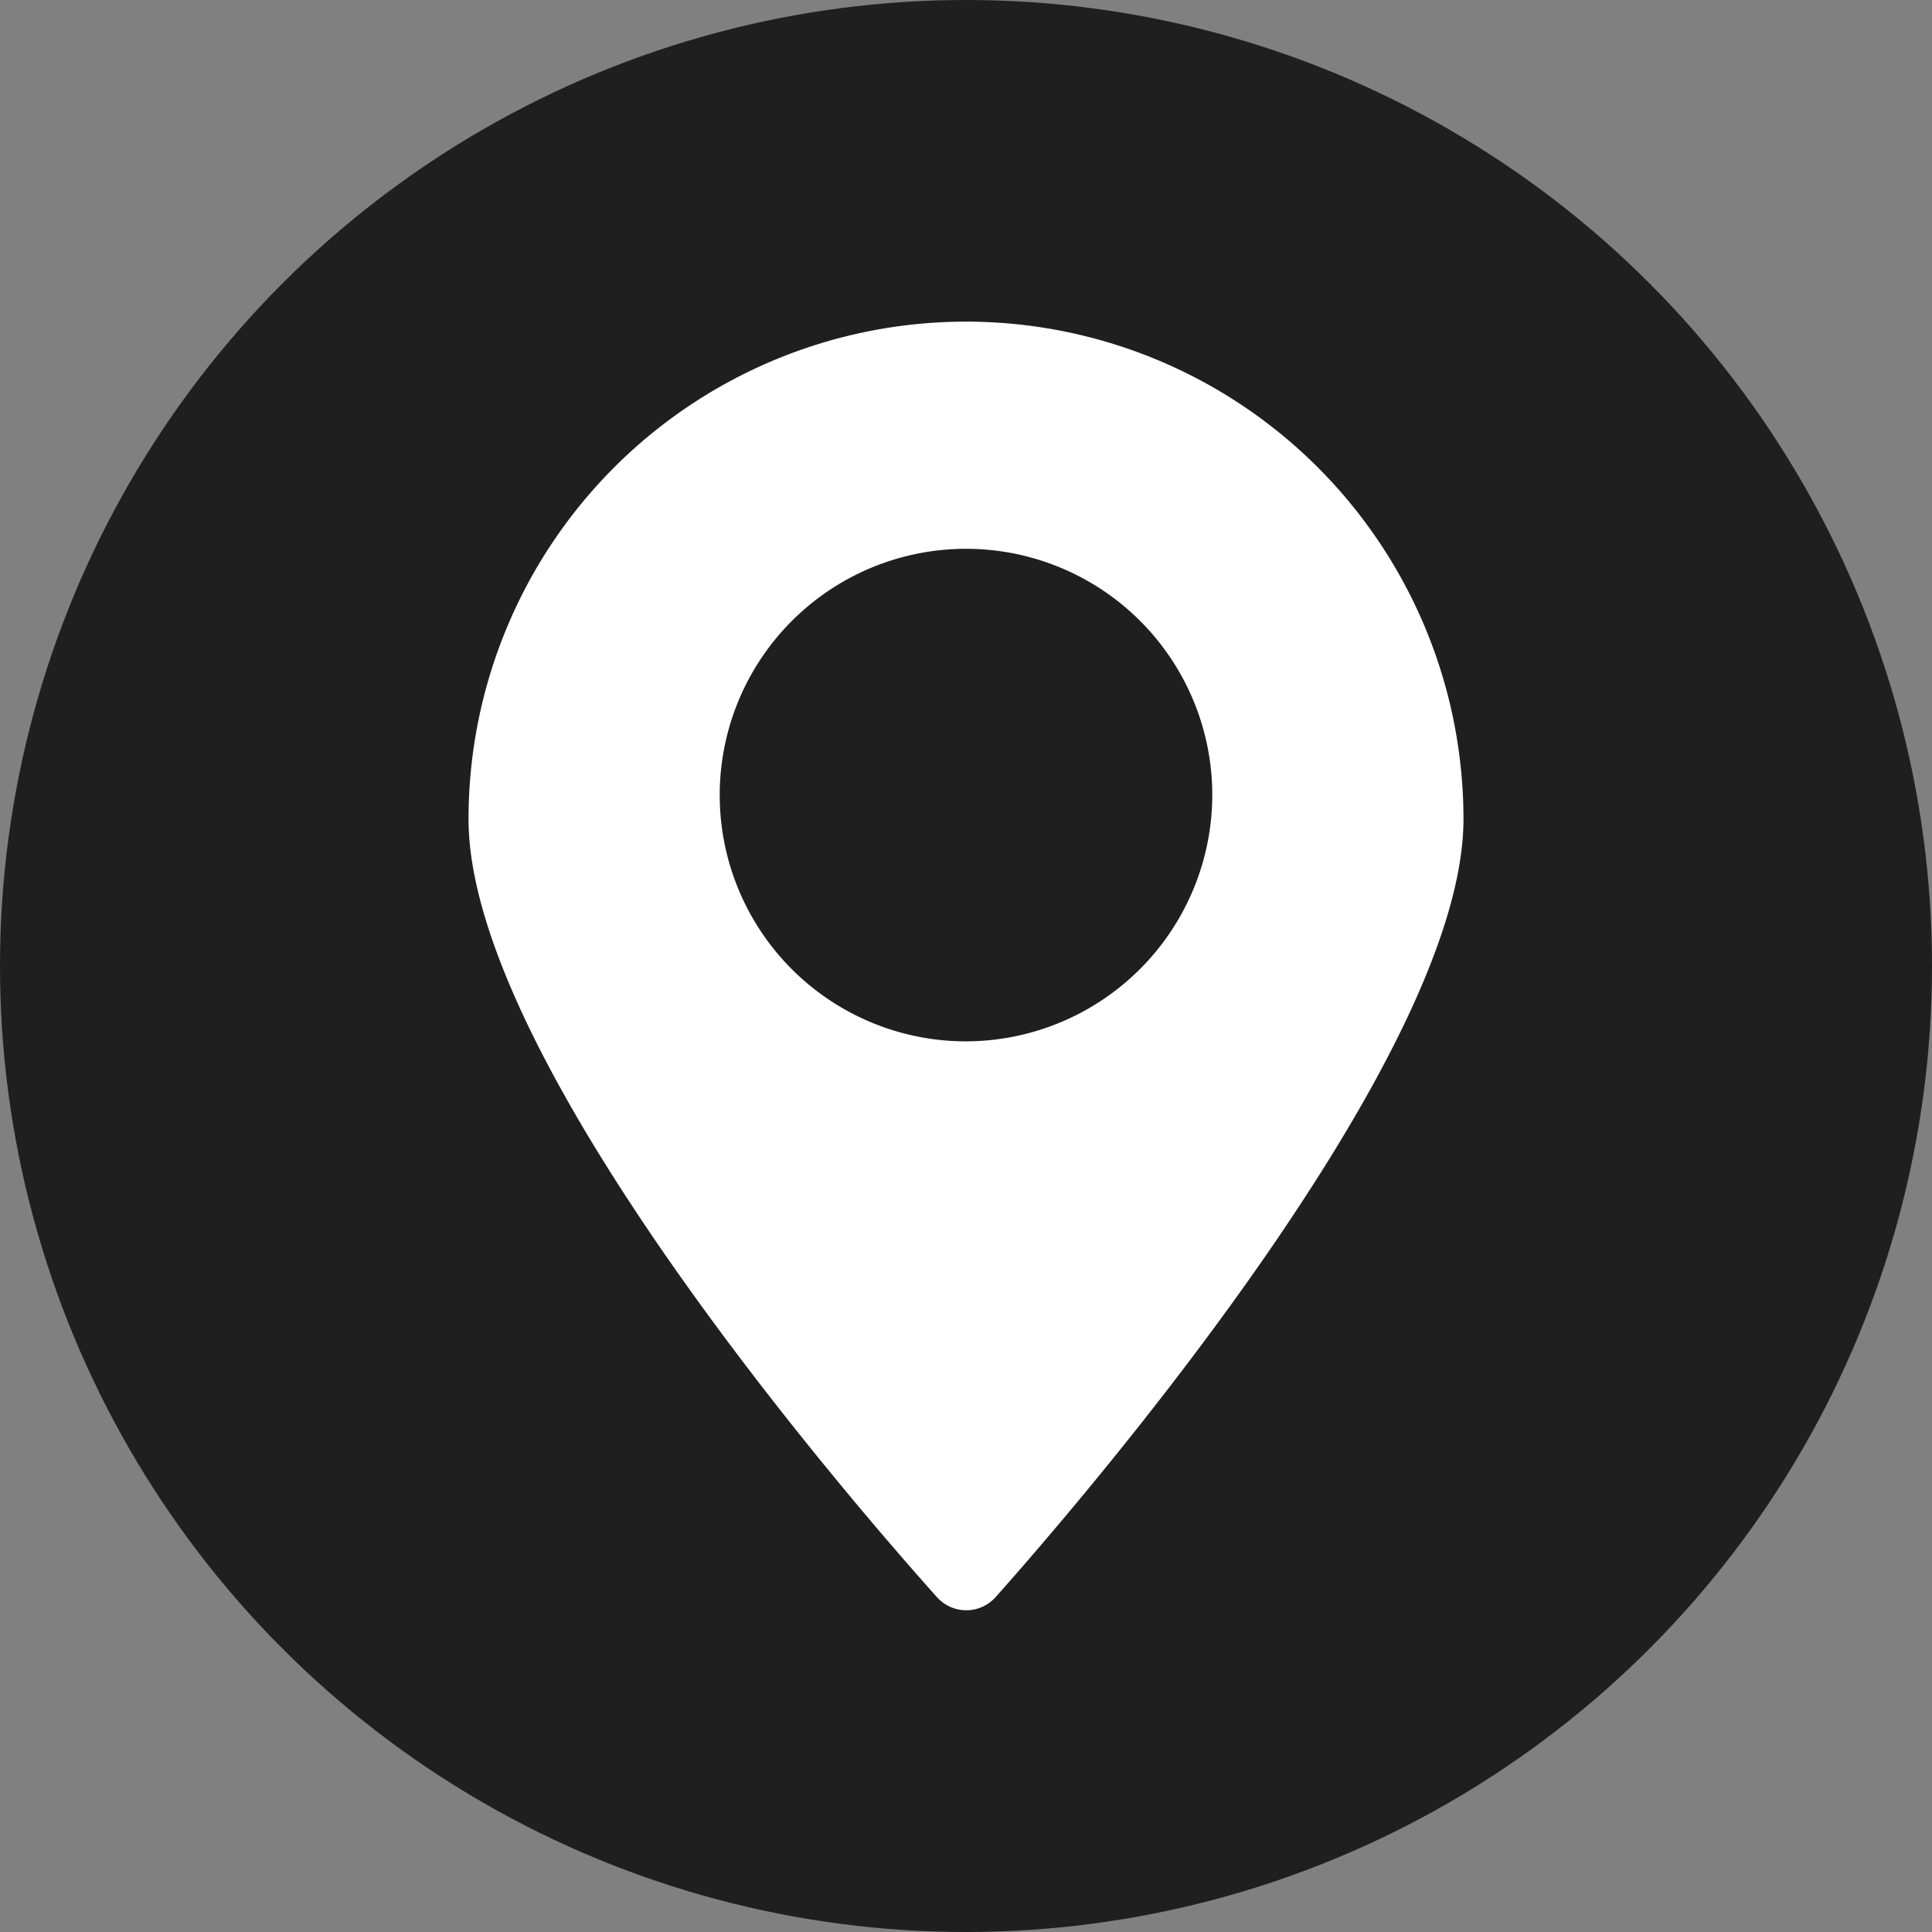 <svg xmlns="http://www.w3.org/2000/svg" viewBox="0 0 35.38 35.38">
    <rect x="0" y="0" width="35.38" height="35.38" fill="#808080" stroke="none"/>
    <defs>
        <style>.cls-1{fill:#1f1f1f;}.cls-2{fill:#fff;}</style>
    </defs>
    <title>Risorsa 13</title>
    <g id="Livello_2" data-name="Livello 2">
        <g id="ELEMENTS">
            <circle class="cls-1" cx="17.69" cy="17.69" r="17.69"/>
            <path class="cls-2"
                  d="M17.69,5.89A9.11,9.11,0,0,0,8.58,15c0,4.29,6.62,12.06,8.58,14.25a.72.72,0,0,0,1.07,0c1.95-2.19,8.57-10,8.57-14.25A9.11,9.11,0,0,0,17.69,5.89Zm0,13.18a4.51,4.51,0,1,1,4.51-4.5A4.52,4.52,0,0,1,17.69,19.07Z"/>
        </g>
    </g>
</svg>